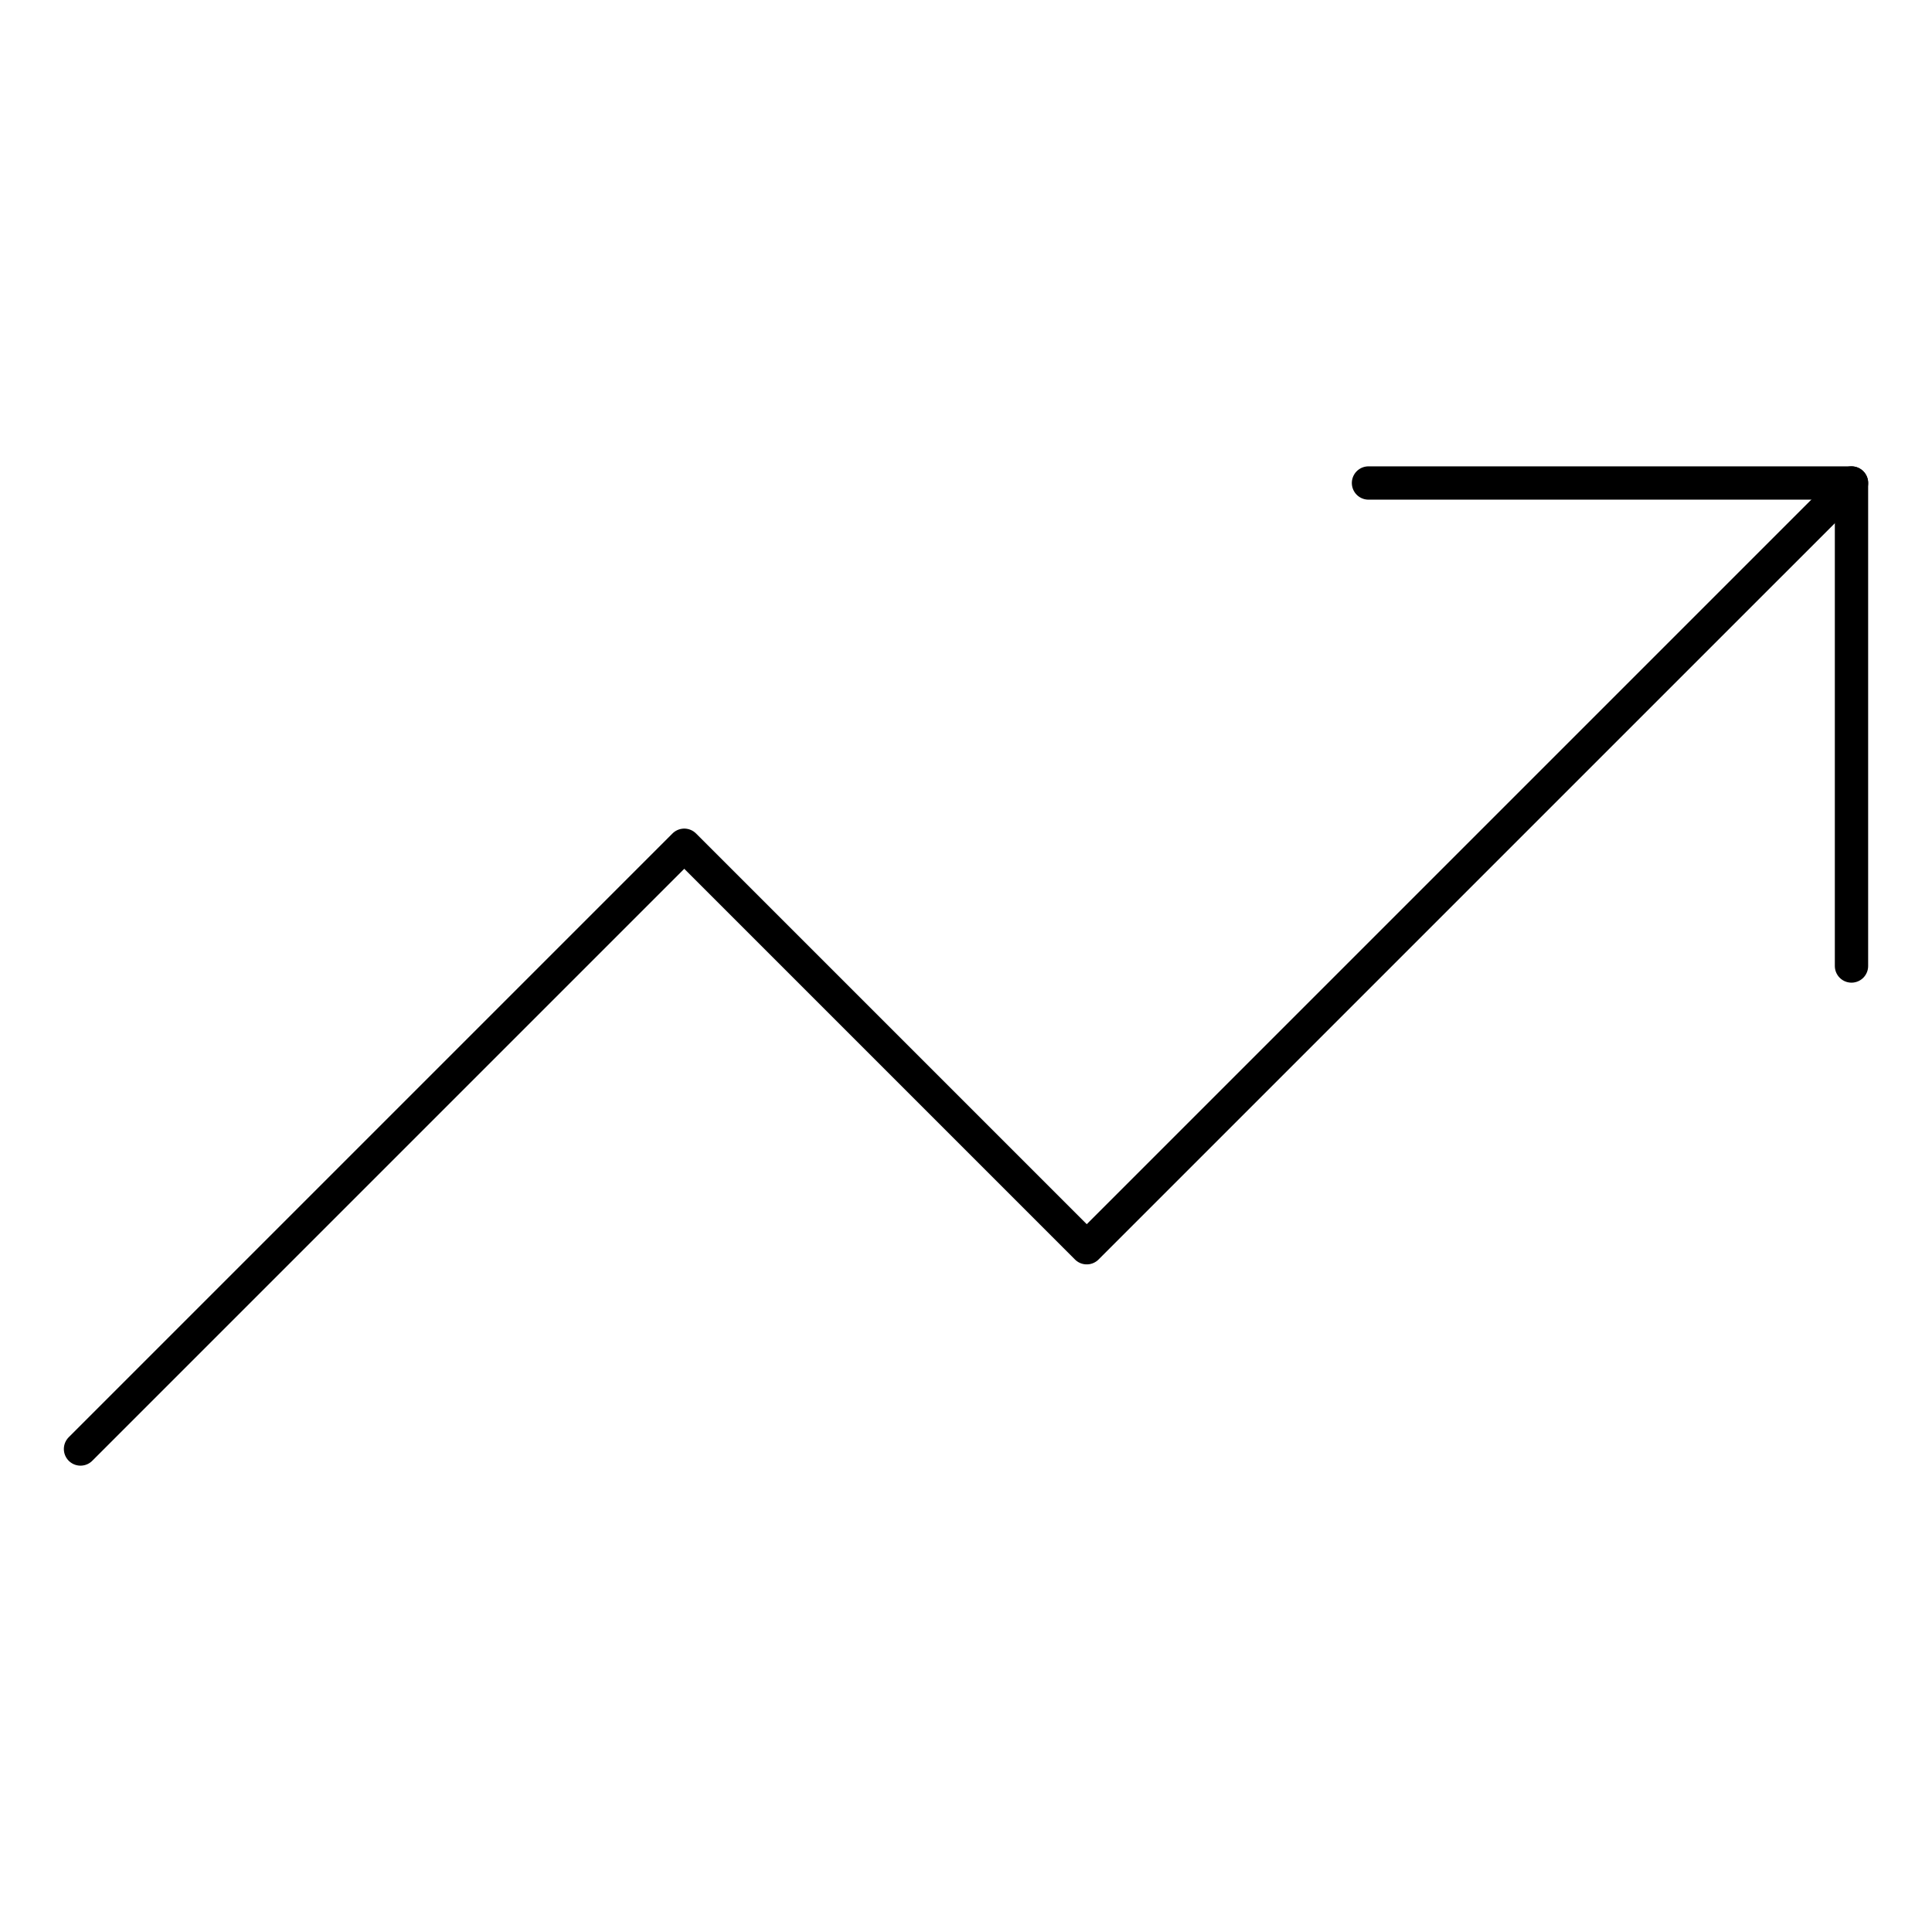 <svg viewBox="0 0 58 58" fill="none" xmlns="http://www.w3.org/2000/svg">
<path d="M55.584 14.5L32.625 37.458L20.542 25.375L2.417 43.5" stroke="black" stroke-linecap="round" stroke-linejoin="round"/>
<path d="M41.083 14.5H55.583V29" stroke="black" stroke-linecap="round" stroke-linejoin="round"/>
</svg>
